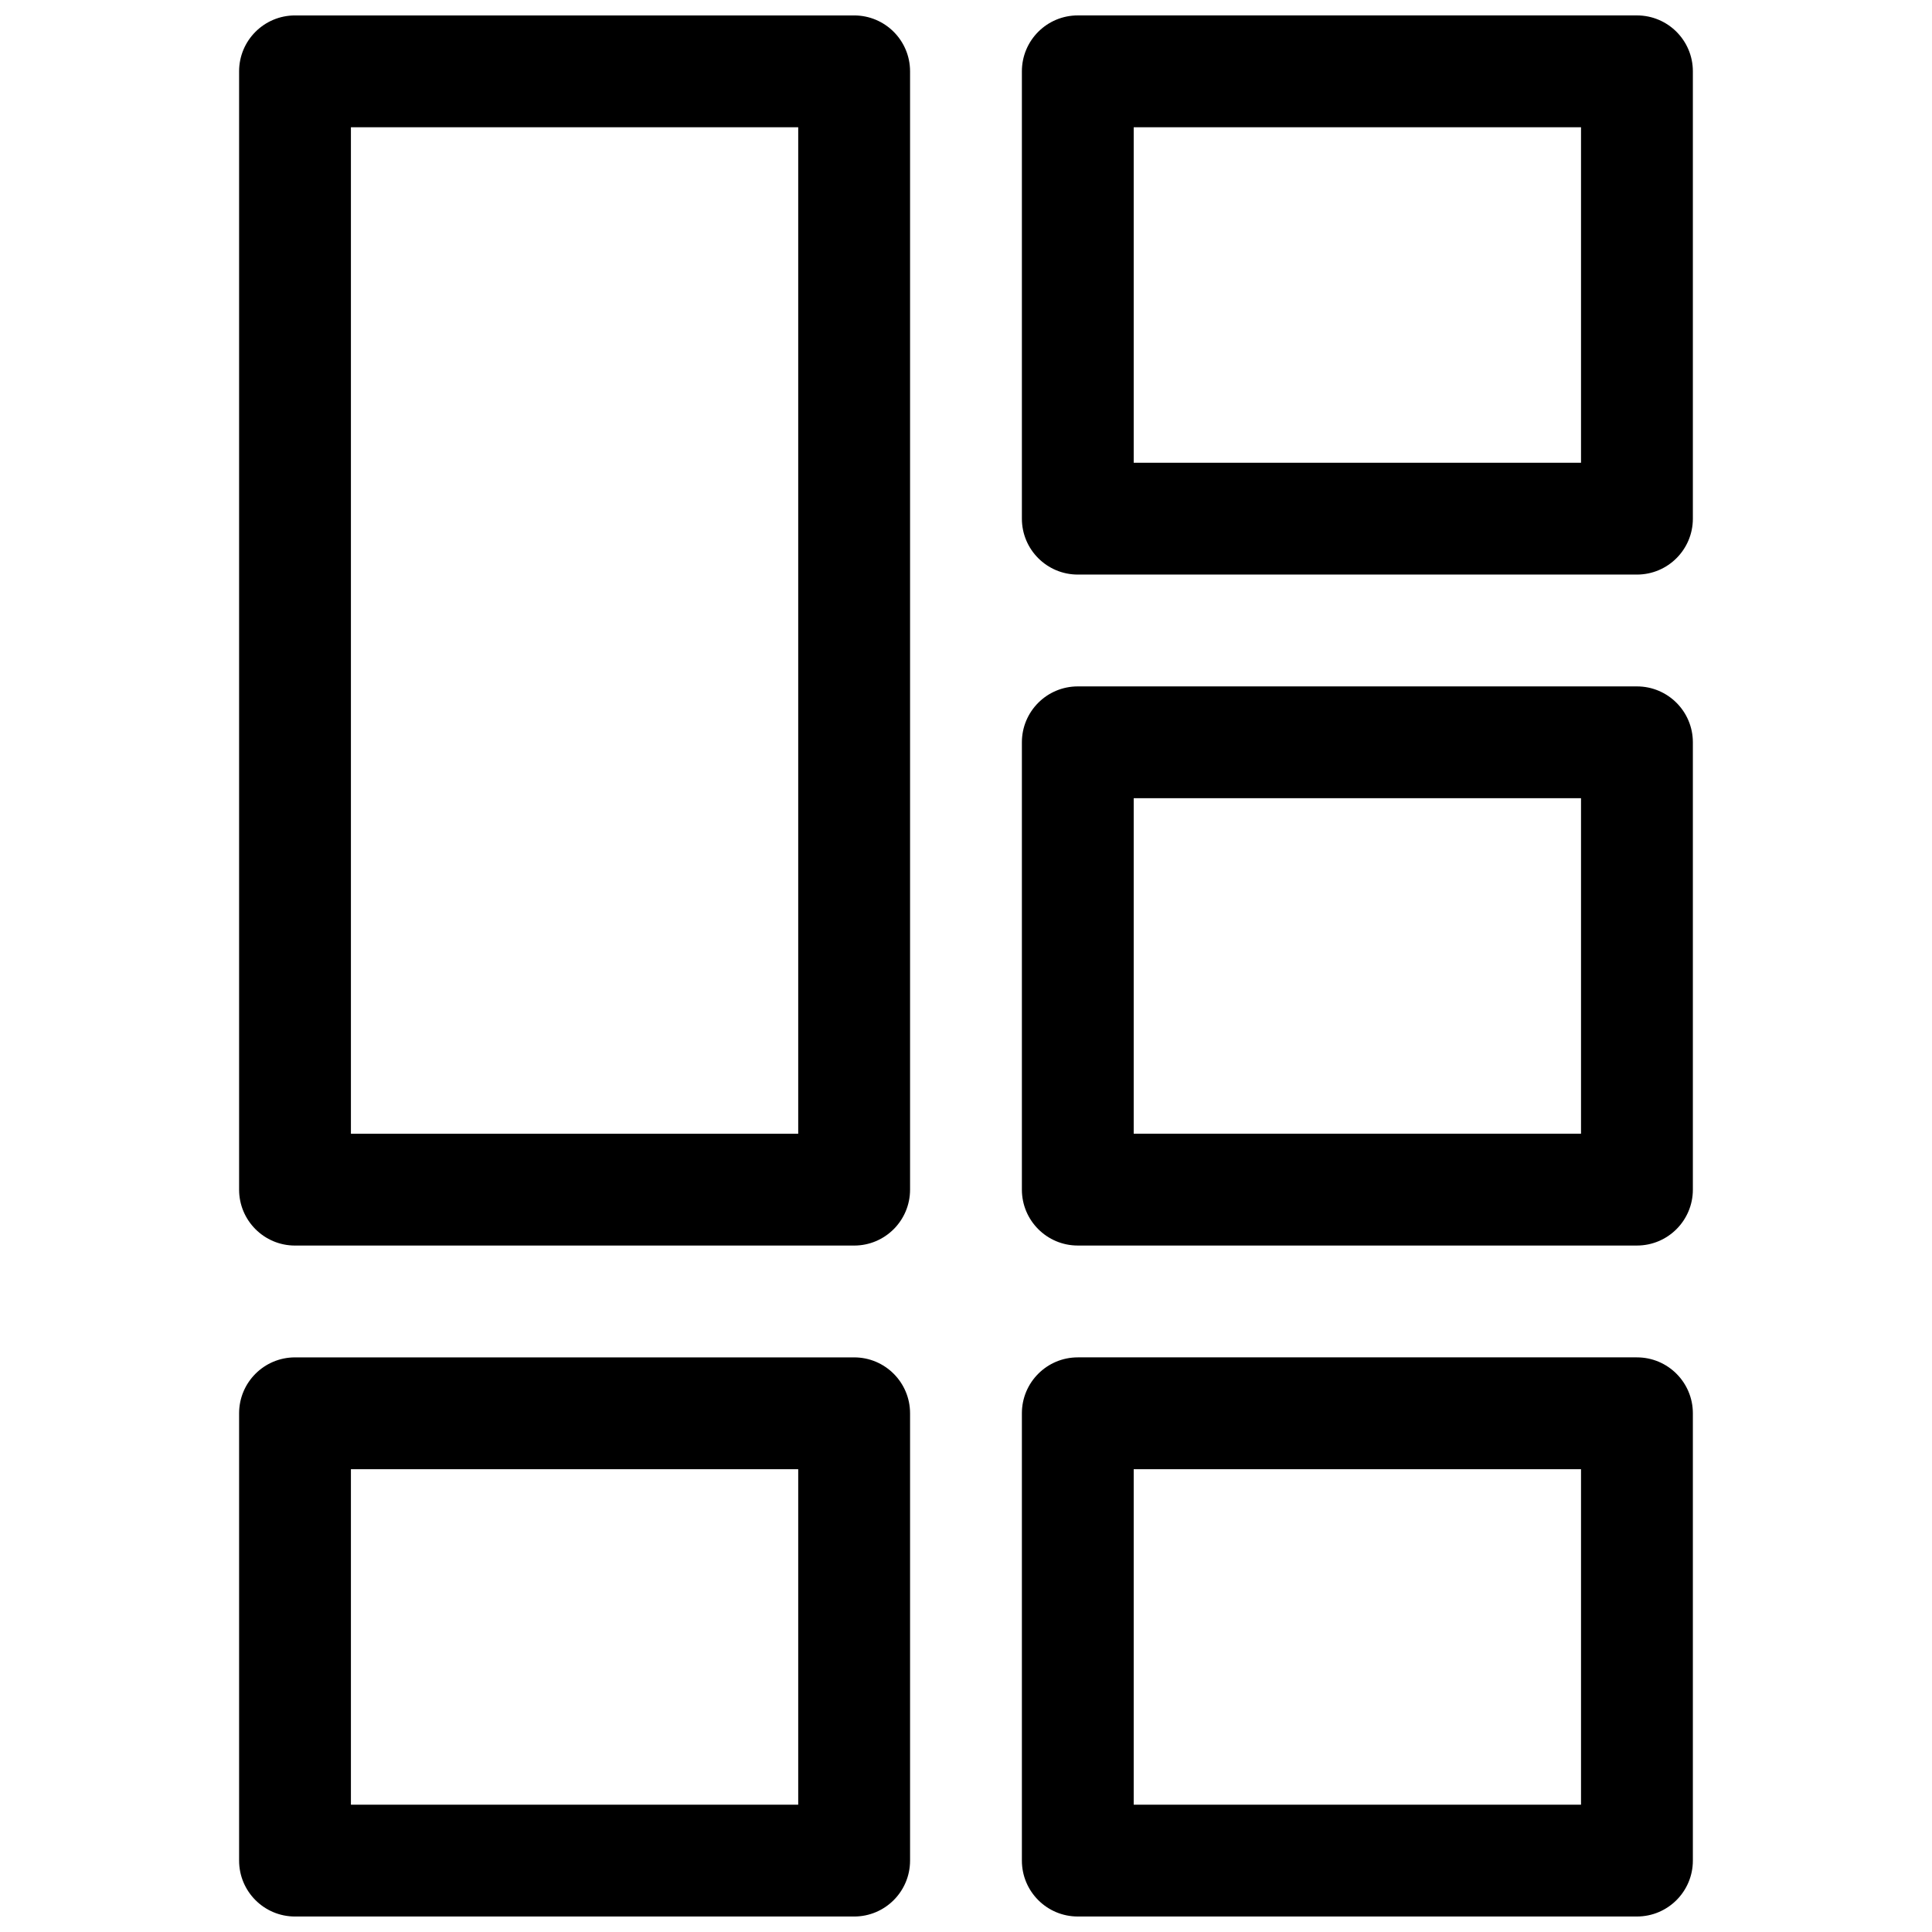 <?xml version="1.0" encoding="UTF-8"?>
<!-- Uploaded to: SVG Repo, www.svgrepo.com, Generator: SVG Repo Mixer Tools -->
<svg width="800px" height="800px" version="1.1" viewBox="144 144 512 512" xmlns="http://www.w3.org/2000/svg">
 <defs>
  <clipPath id="a">
   <path d="m207 148.09h386v503.81h-386z"/>
  </clipPath>
 </defs>
 <g clip-path="url(#a)">
  <path d="m222.18 148.09h148.18c8.184 0 14.816 6.633 14.816 14.816v296.36c0 8.184-6.633 14.82-14.816 14.82h-148.18c-8.184 0-14.816-6.637-14.816-14.82v-296.36c0-8.184 6.633-14.816 14.816-14.816zm14.816 296.36h118.54v-266.72h-118.54zm-14.816 59.27h148.18c8.184 0 14.816 6.637 14.816 14.82v118.54c0 8.184-6.633 14.816-14.816 14.816h-148.18c-8.184 0-14.816-6.633-14.816-14.816v-118.54c0-8.184 6.633-14.82 14.816-14.82zm14.816 29.637v88.906h118.54v-88.906zm192.63-237.09c-8.184 0-14.816-6.633-14.816-14.816v-118.55c0-8.184 6.633-14.816 14.816-14.816h148.18c8.184 0 14.82 6.633 14.82 14.816v118.55c0 8.184-6.637 14.816-14.82 14.816zm14.82-29.637h118.54v-88.906h-118.54zm-14.82 207.45c-8.184 0-14.816-6.637-14.816-14.82v-118.54c0-8.184 6.633-14.816 14.816-14.816h148.18c8.184 0 14.82 6.633 14.82 14.816v118.54c0 8.184-6.637 14.82-14.82 14.82zm14.82-29.637h118.54v-88.91h-118.54zm-14.82 207.45c-8.184 0-14.816-6.633-14.816-14.816v-118.54c0-8.184 6.633-14.82 14.816-14.82h148.18c8.184 0 14.82 6.637 14.82 14.82v118.54c0 8.184-6.637 14.816-14.82 14.816zm14.82-29.637h118.54v-88.906h-118.54z" fill-rule="evenodd"/>
 </g>
</svg>